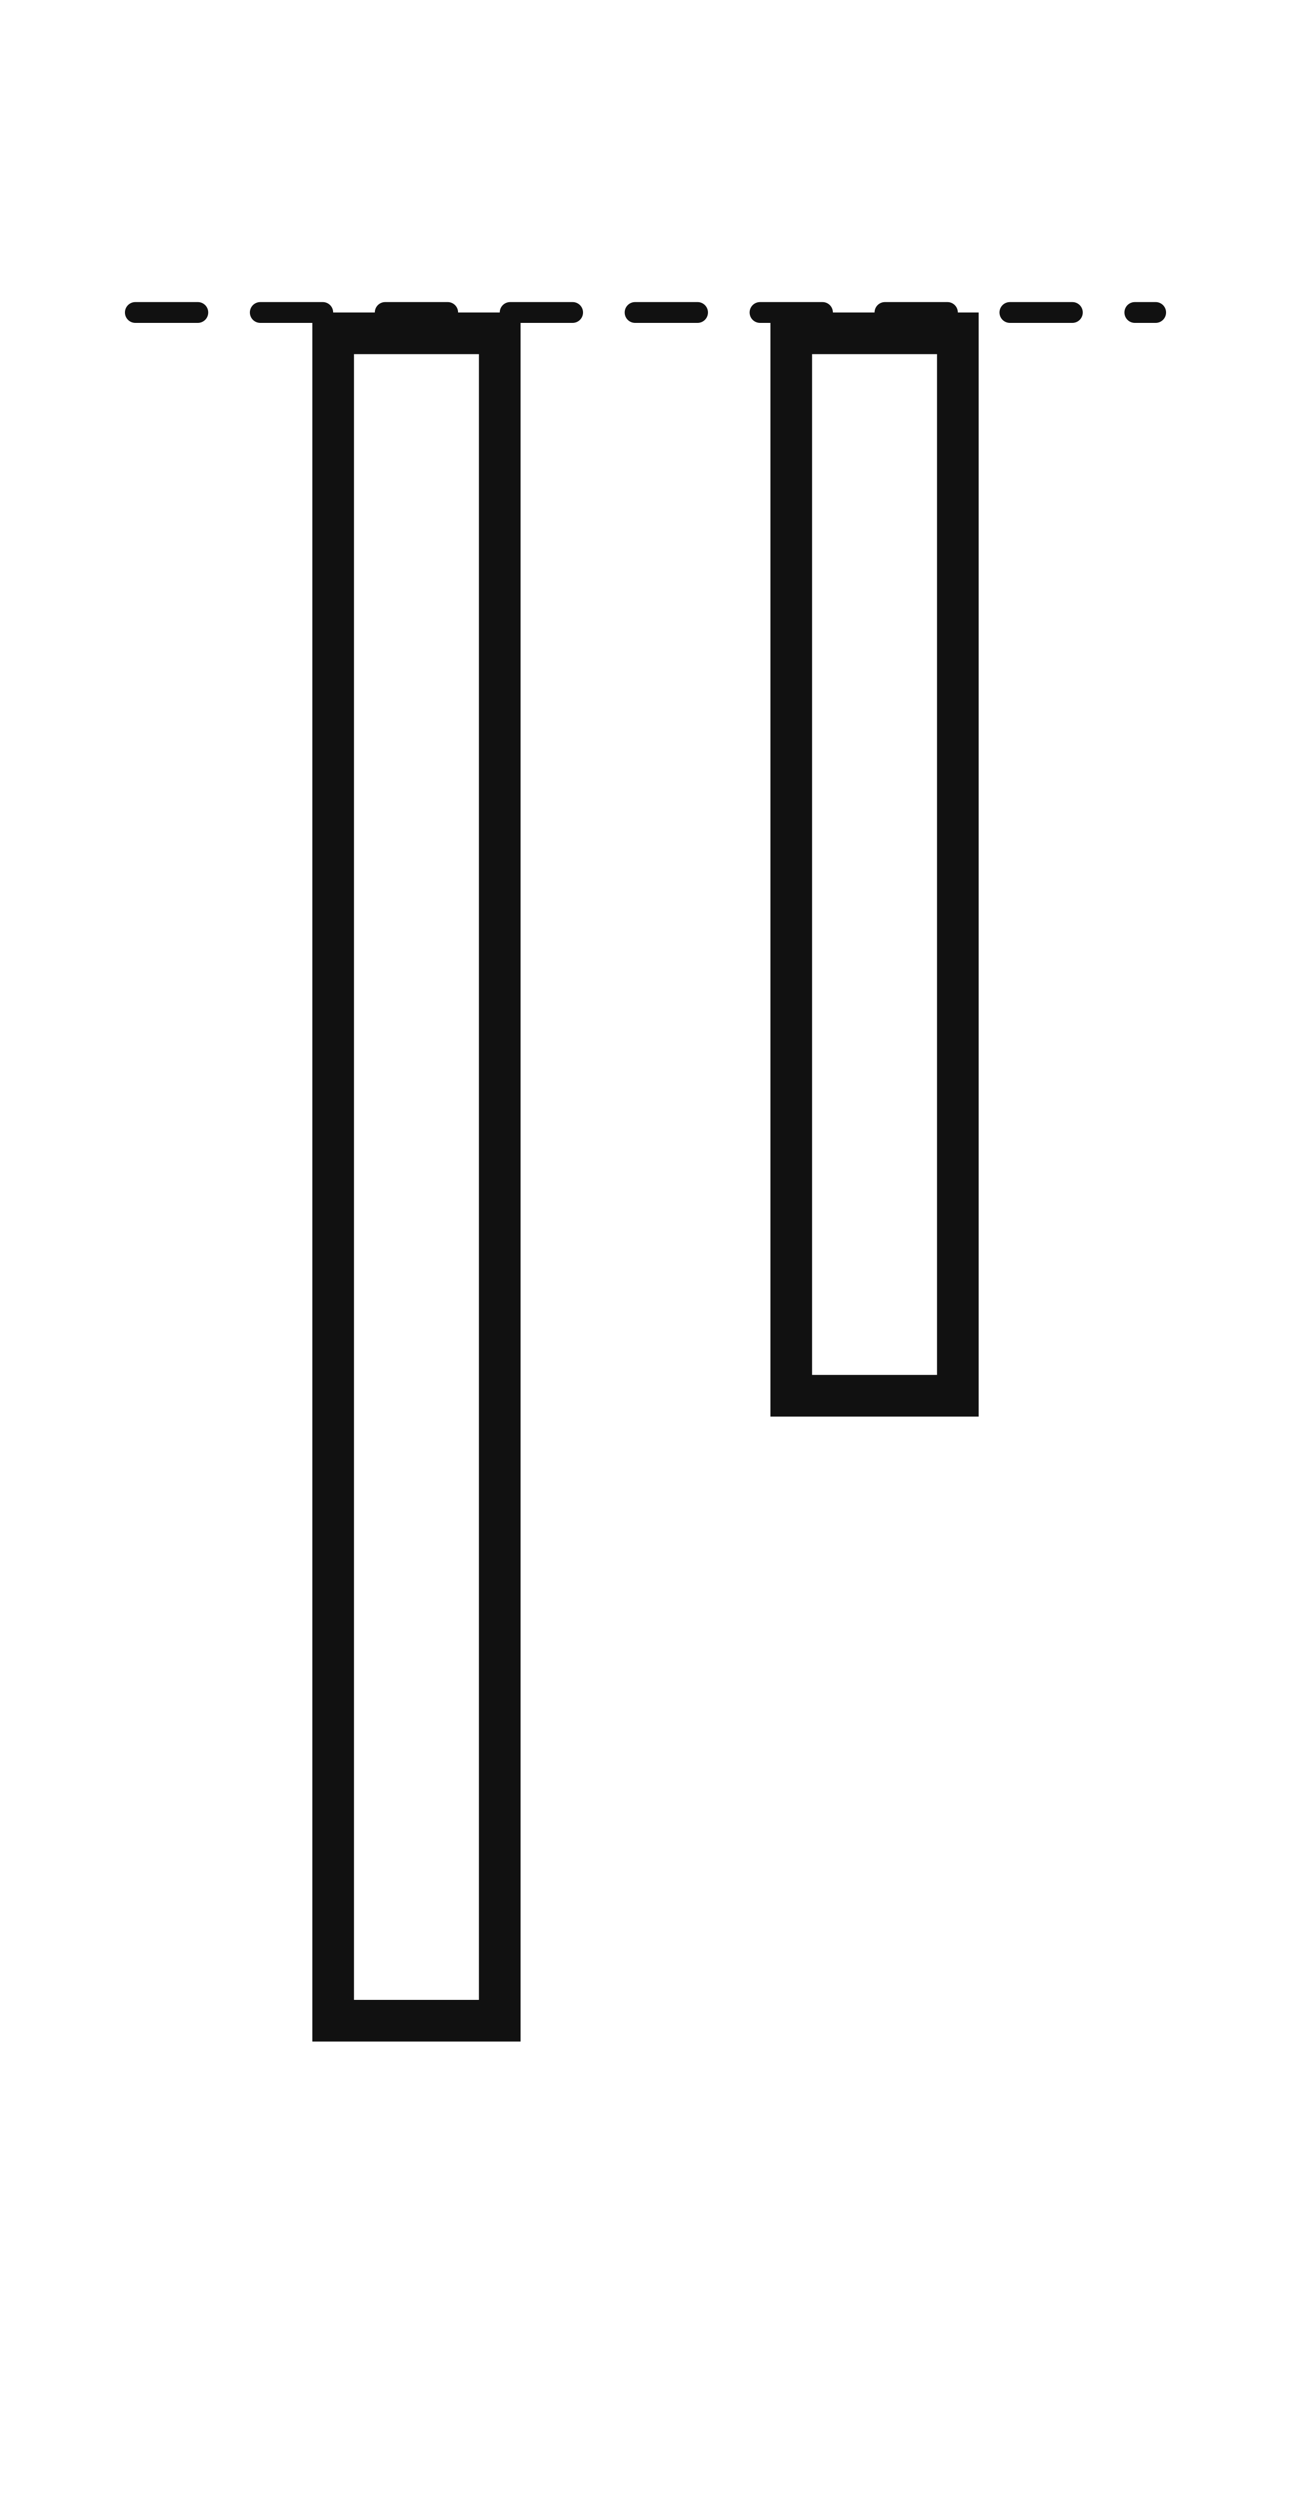 <svg width="62" height="120" viewBox="0 0 62 120" fill="none" xmlns="http://www.w3.org/2000/svg">
<rect x="38" y="16" width="8" height="51" stroke="#111111" stroke-width="2"/>
<rect x="16" y="16" width="8" height="81" stroke="#111111" stroke-width="2"/>
<path d="M6.5 15H55.5" stroke="#111111" stroke-linecap="round" stroke-linejoin="round" stroke-dasharray="3 3"/>
</svg>

